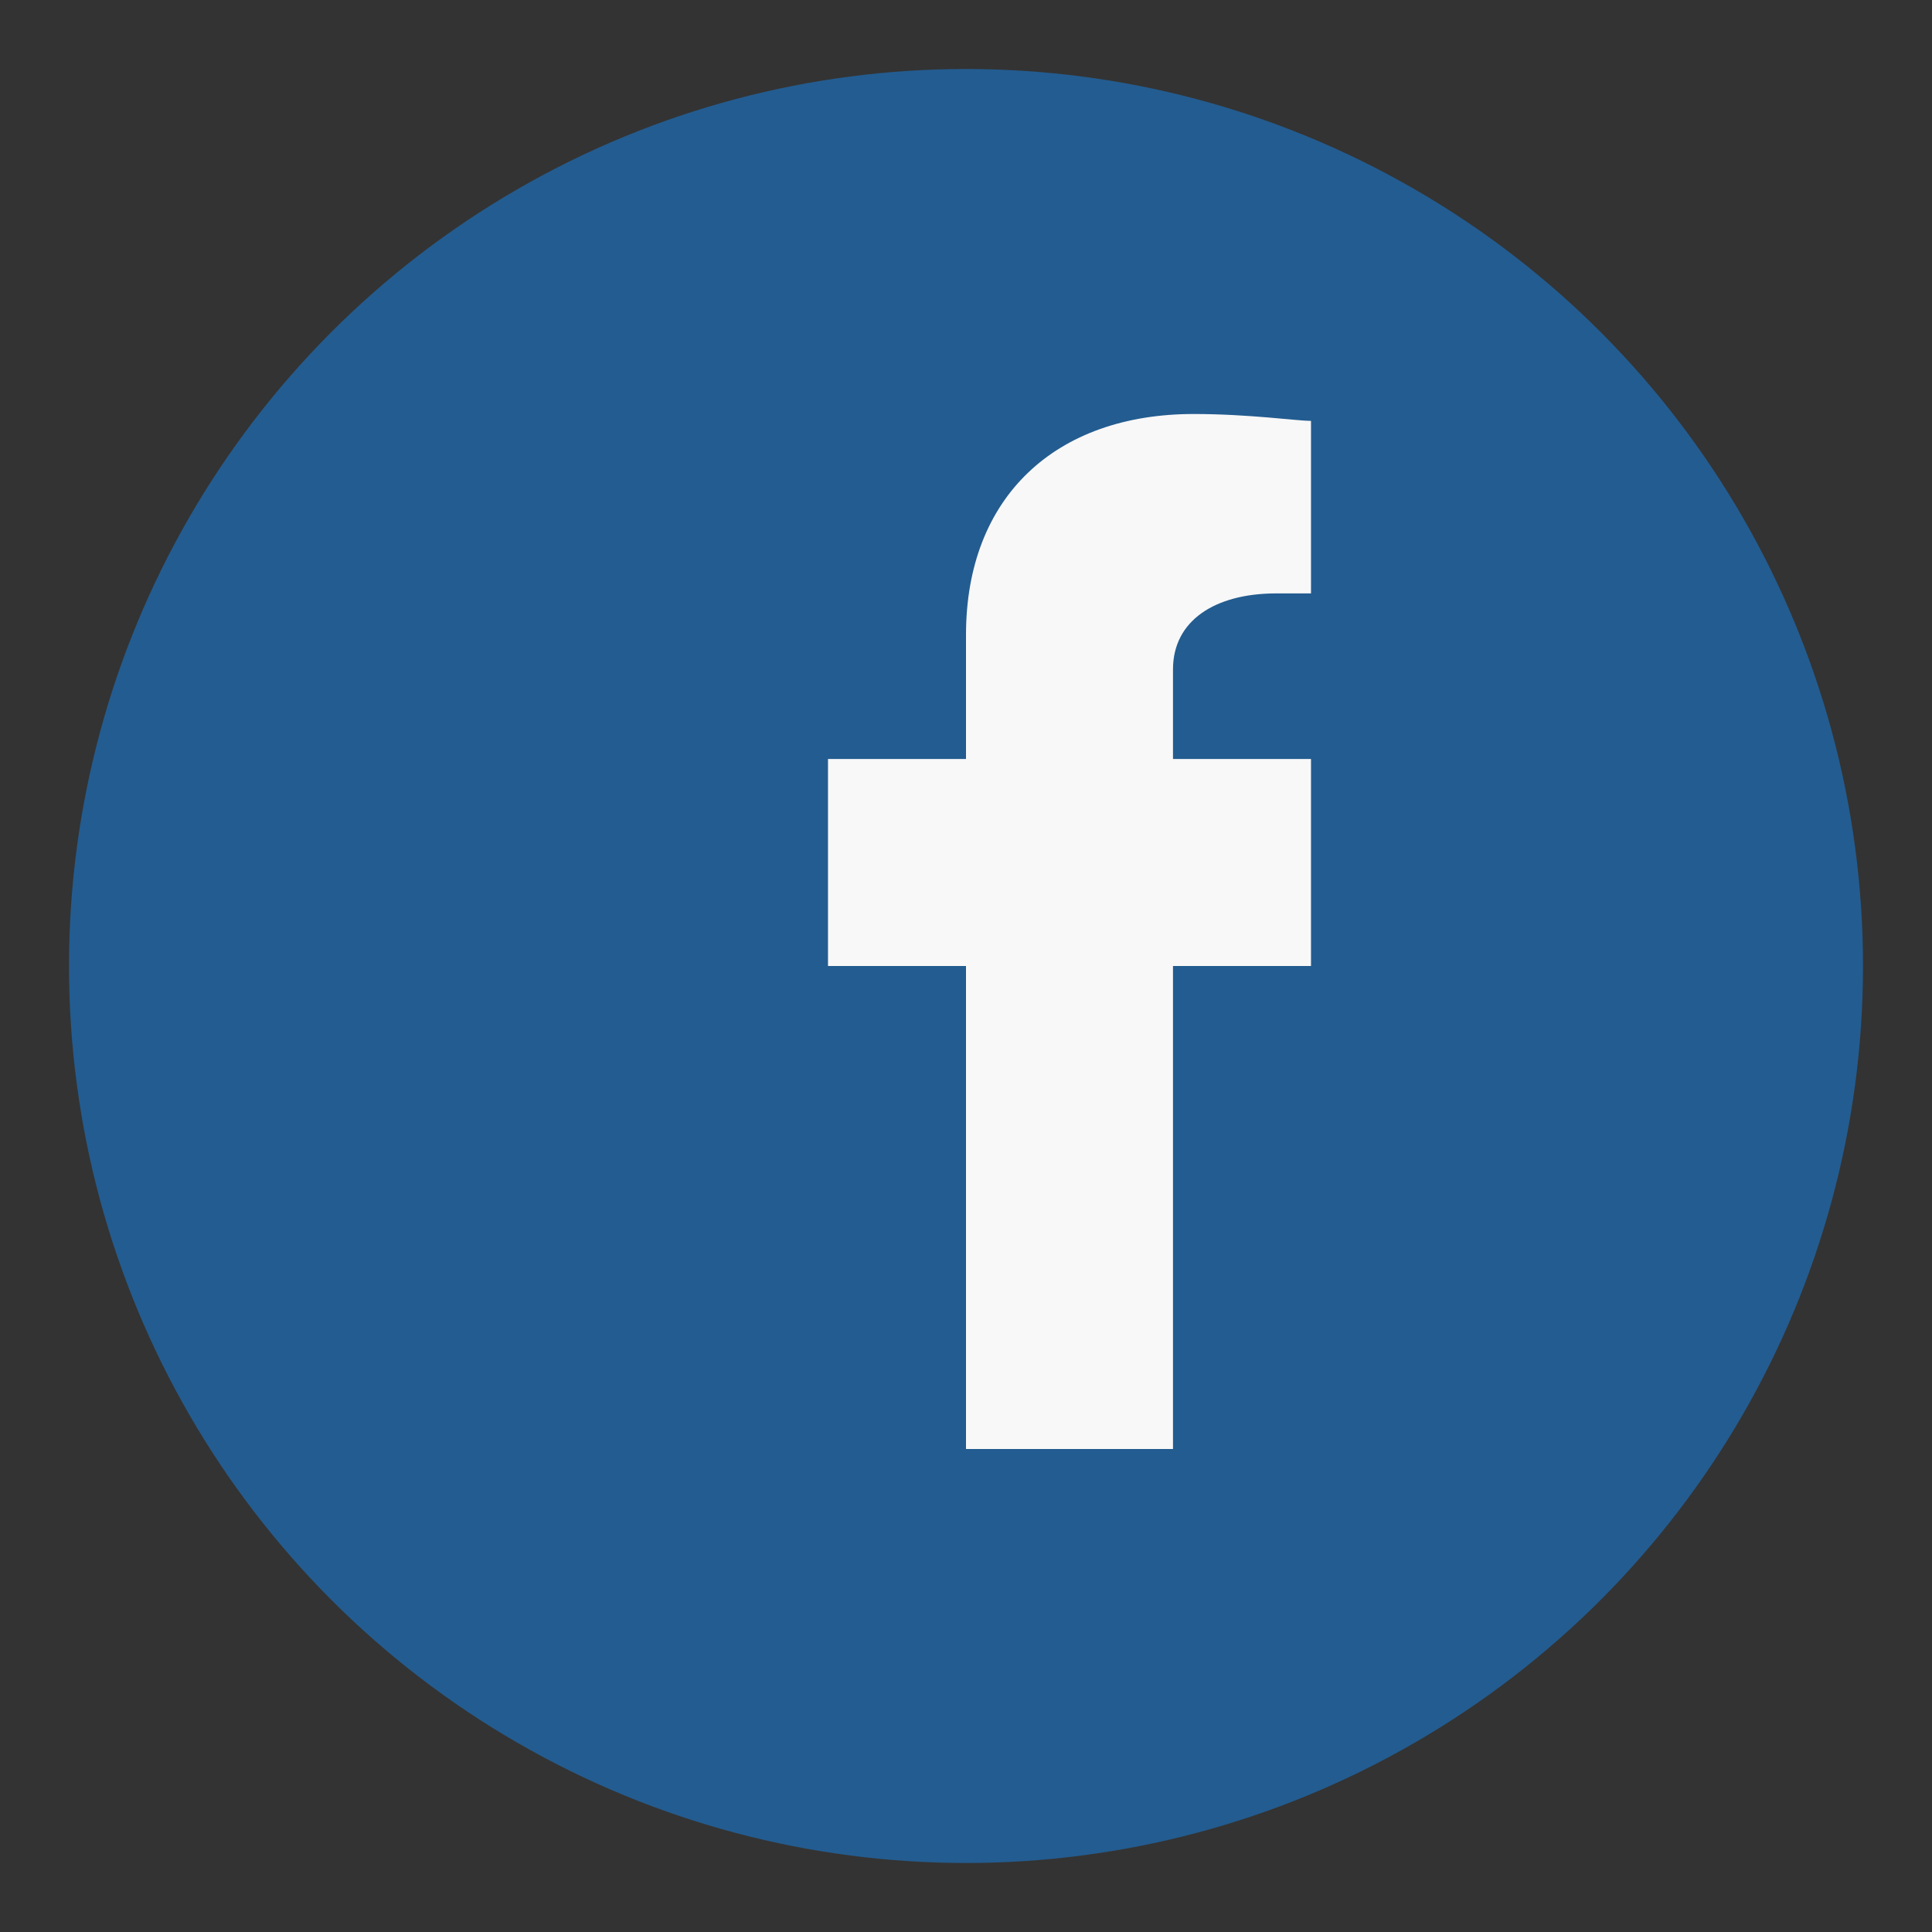 <?xml version="1.0" encoding="UTF-8"?>
<svg xmlns="http://www.w3.org/2000/svg" width="28" height="28" viewBox="0 0 28 28"><rect x="0" y="0" width="28" height="28" fill="#333333" stroke="none"/><circle cx="14" cy="14" r="13" fill="#235C90"/><path d="M17 14h2v-3h-2V9.7C17 9 17.6 8.6 18.5 8.6H19V6.1c-.2 0-.9-.1-1.7-.1-2 0-3.3 1.2-3.3 3.2V11h-2v3h2v7h3v-7z" fill="#F8F8F8"/></svg>